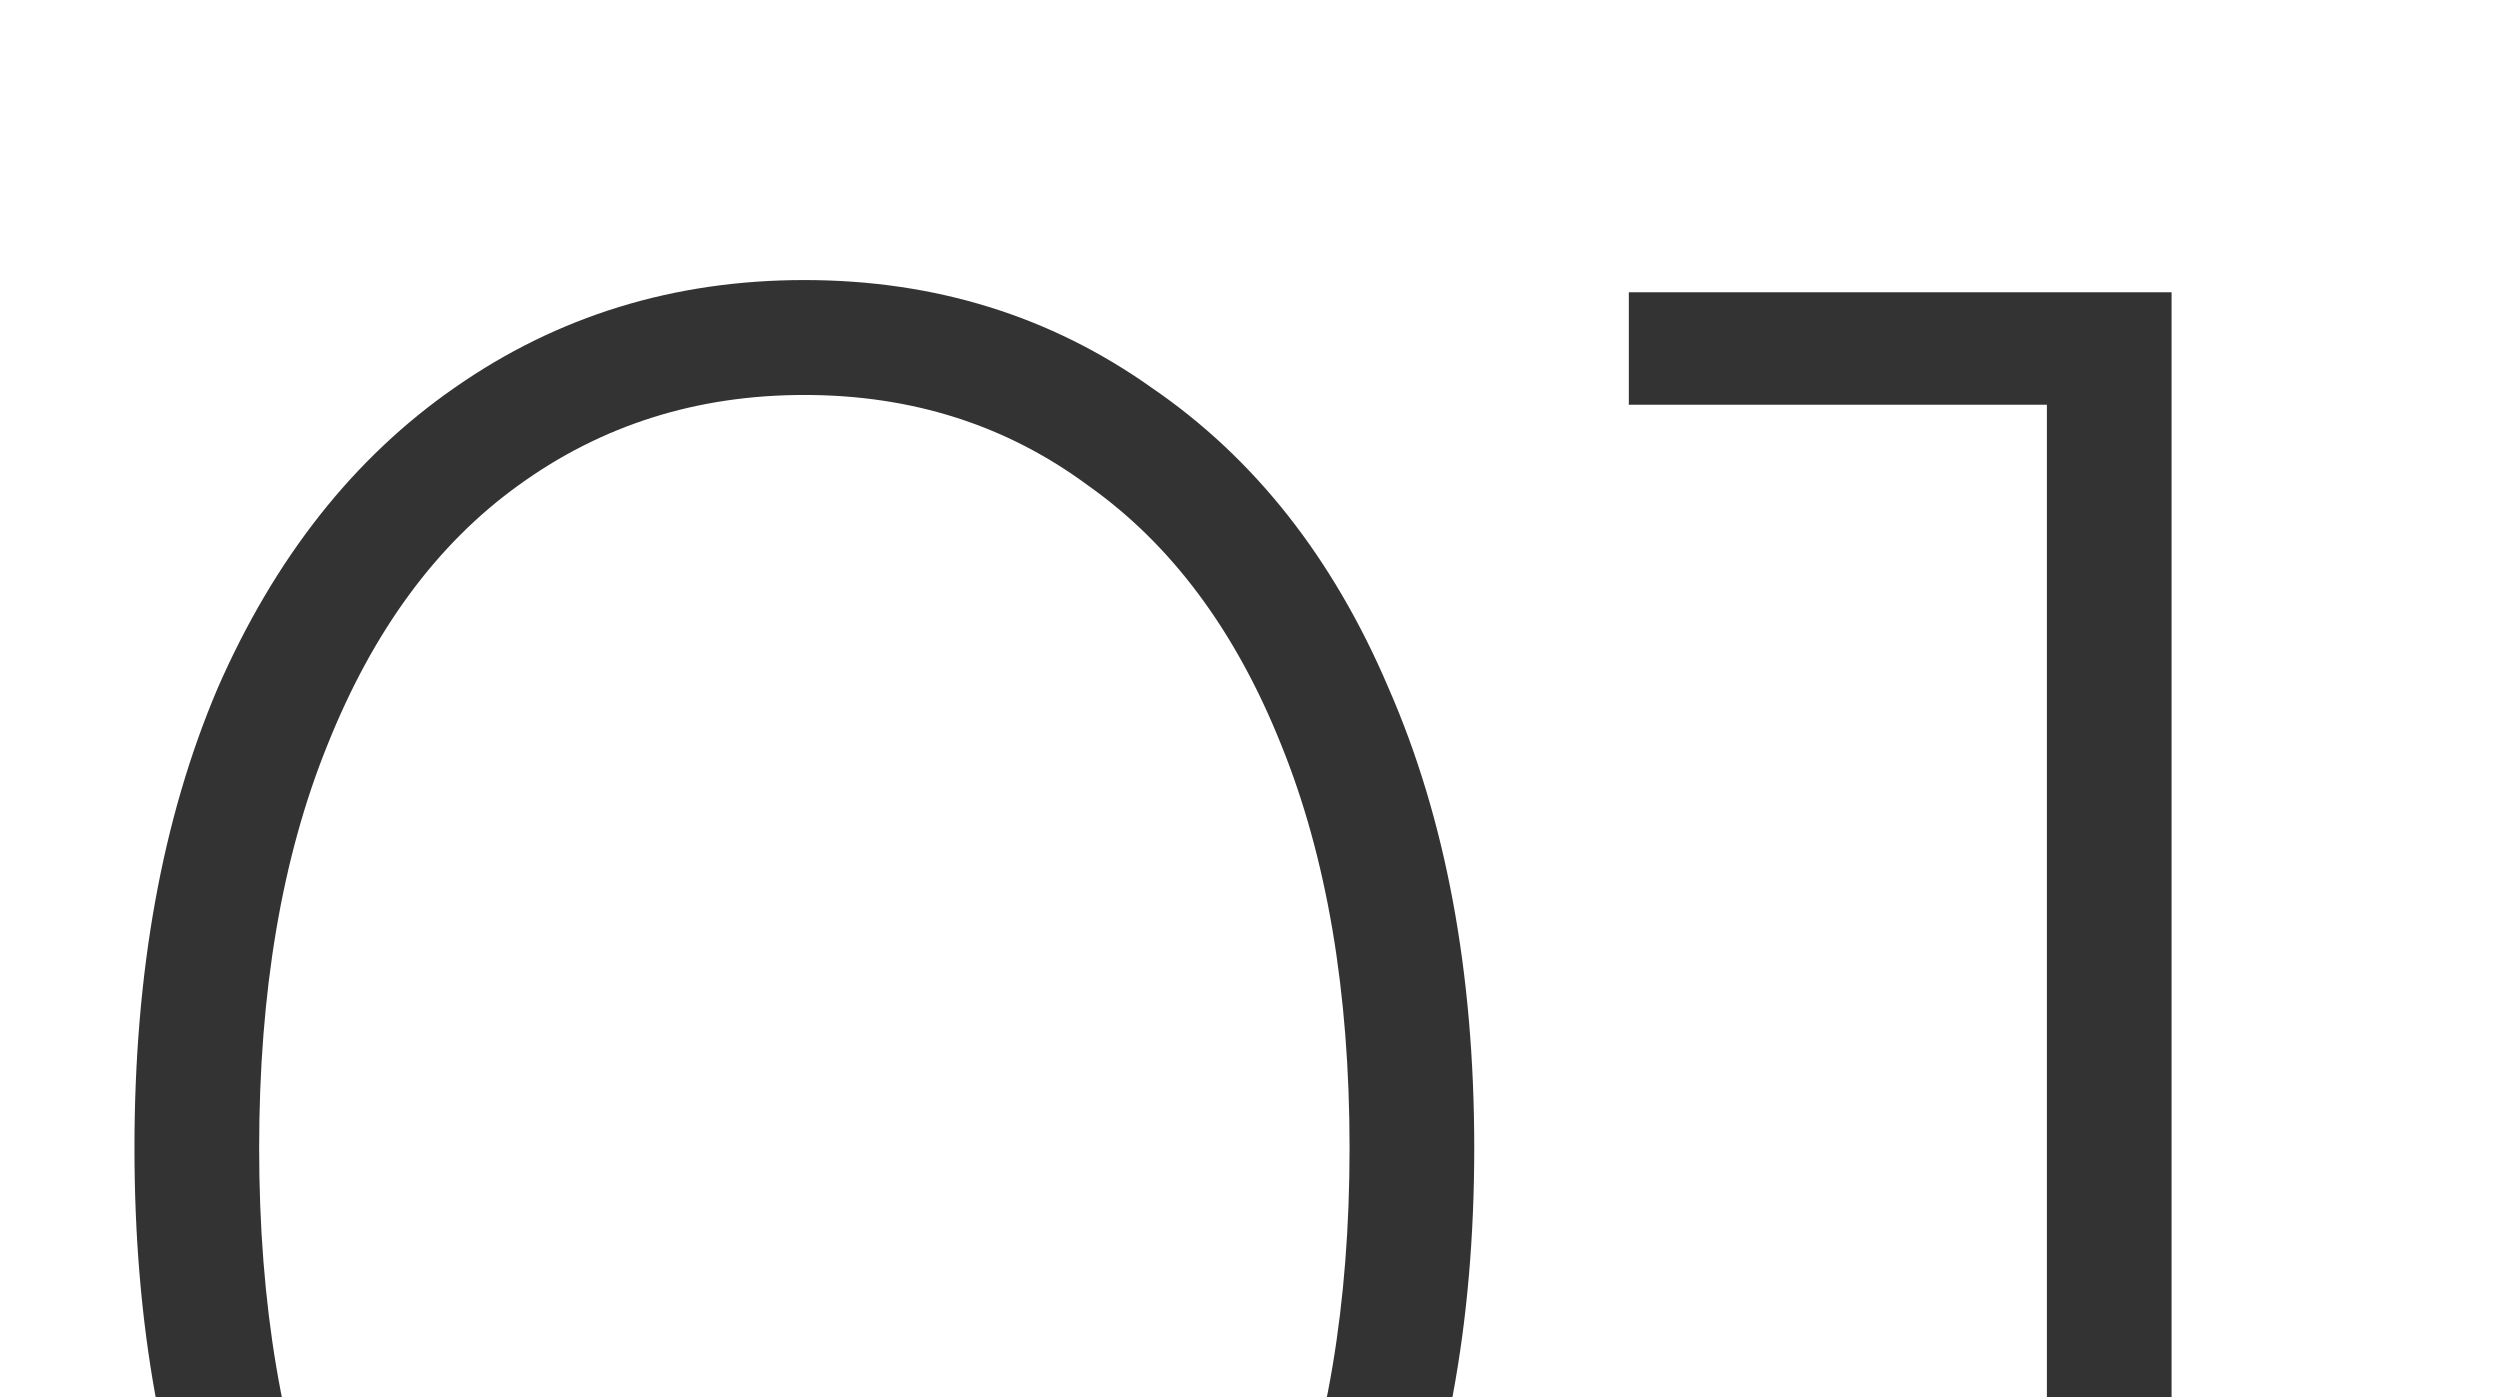 <?xml version="1.0" encoding="UTF-8"?> <svg xmlns="http://www.w3.org/2000/svg" width="136" height="76" viewBox="0 0 136 76" fill="none"><g clip-path="url(#clip0_2891_670)"><path d="M43.757 109.665C36.664 109.665 30.324 107.759 24.738 103.946C19.241 100.045 14.94 94.547 11.837 87.454C8.822 80.361 7.315 72.026 7.315 62.45C7.315 52.874 8.822 44.539 11.837 37.446C14.94 30.353 19.241 24.9 24.738 21.087C30.324 17.186 36.664 15.235 43.757 15.235C50.85 15.235 57.146 17.186 62.643 21.087C68.229 24.9 72.529 30.353 75.544 37.446C78.647 44.539 80.199 52.874 80.199 62.45C80.199 72.026 78.647 80.361 75.544 87.454C72.529 94.547 68.229 100.045 62.643 103.946C57.146 107.759 50.85 109.665 43.757 109.665ZM43.757 103.414C49.609 103.414 54.752 101.818 59.185 98.626C63.707 95.345 67.209 90.646 69.692 84.528C72.175 78.321 73.416 70.962 73.416 62.45C73.416 53.938 72.175 46.623 69.692 40.505C67.209 34.298 63.707 29.599 59.185 26.407C54.752 23.126 49.609 21.486 43.757 21.486C37.905 21.486 32.718 23.126 28.196 26.407C23.763 29.599 20.305 34.298 17.822 40.505C15.339 46.623 14.098 53.938 14.098 62.45C14.098 70.962 15.339 78.321 17.822 84.528C20.305 90.646 23.763 95.345 28.196 98.626C32.718 101.818 37.905 103.414 43.757 103.414ZM118.134 15.9V109H111.351V22.018H88.608V15.9H118.134Z" fill="#333333"></path></g><defs><clipPath id="clip0_2891_670"><rect width="136" height="76" fill="white"></rect></clipPath></defs></svg> 